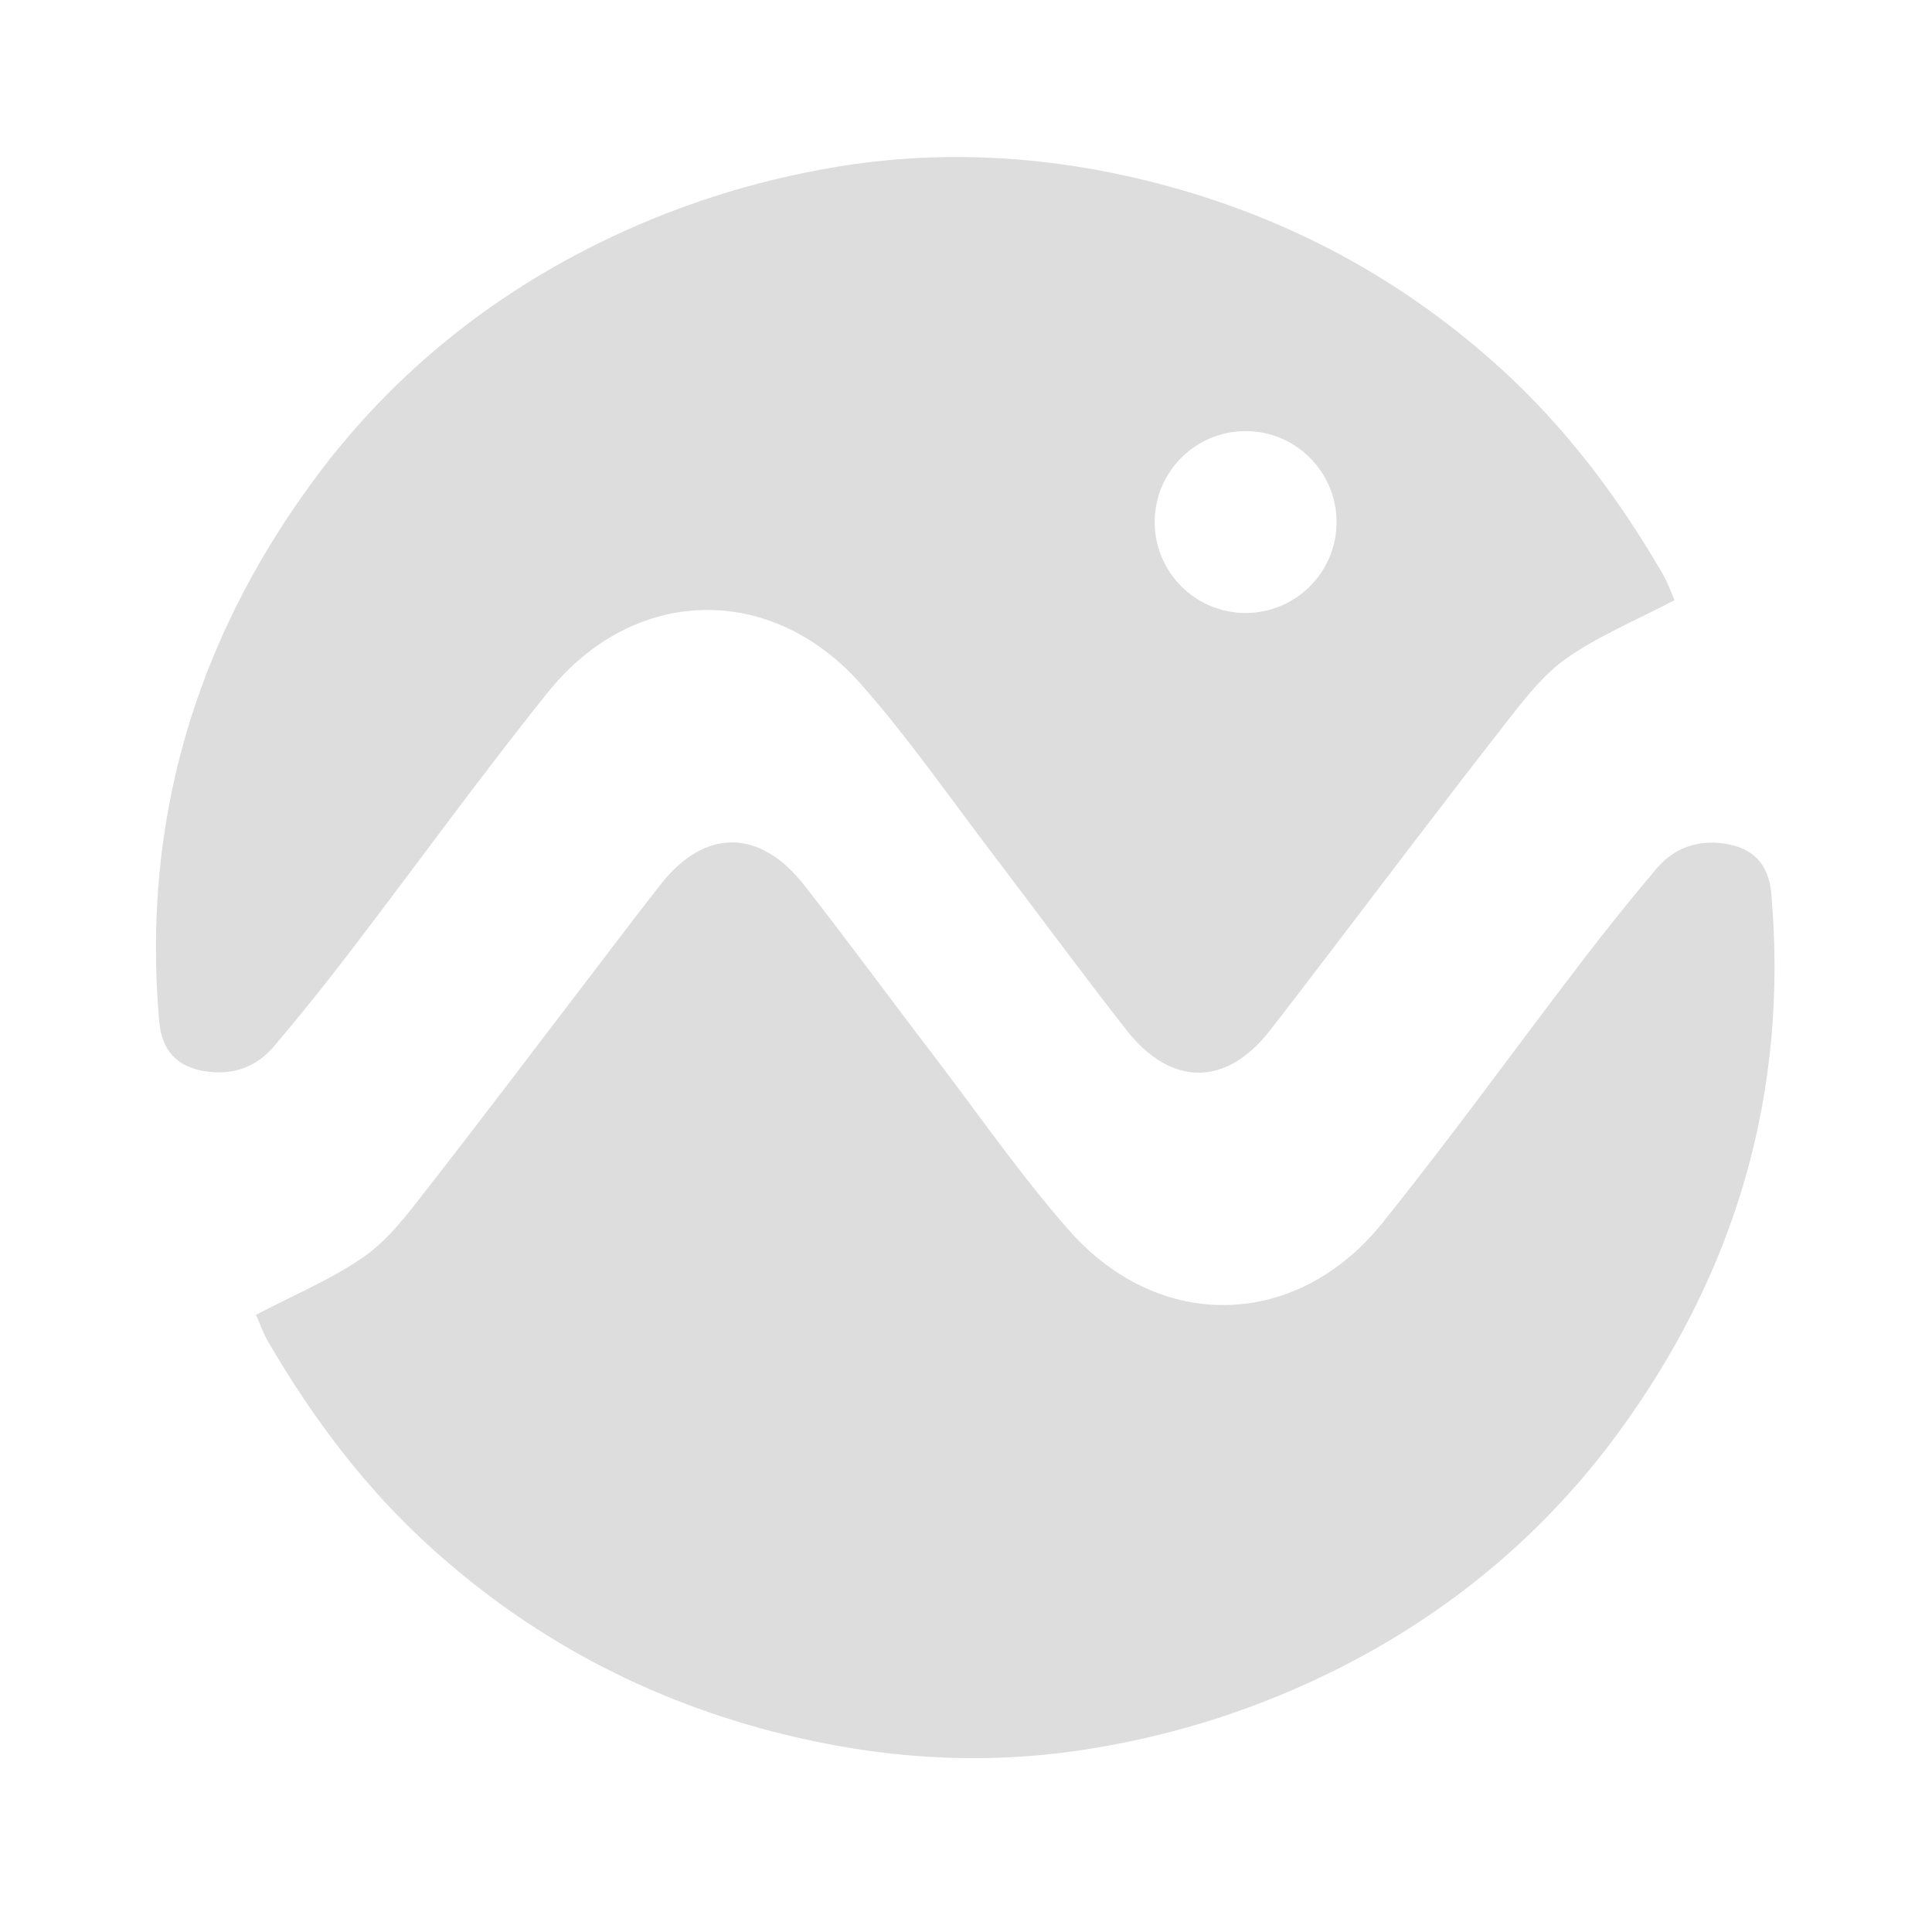 <?xml version="1.0" standalone="no"?><!DOCTYPE svg PUBLIC "-//W3C//DTD SVG 1.1//EN" "http://www.w3.org/Graphics/SVG/1.1/DTD/svg11.dtd"><svg t="1726046100796" class="icon" viewBox="0 0 1024 1024" version="1.1" xmlns="http://www.w3.org/2000/svg" p-id="5116" xmlns:xlink="http://www.w3.org/1999/xlink" width="200" height="200"><path d="M135.7 696.9c20.8-10.9 40.3-19 57.2-30.8 12.6-8.8 22.6-21.9 32.2-34.3 31.5-40.3 62.2-81.1 93.3-121.7 10.6-13.9 21.1-27.8 31.9-41.5 23.2-29.5 52.3-29.6 75.9 0.5 23.5 30 46 60.8 69.2 91.1 23.6 30.9 45.8 63.1 71.5 92.2 47.8 54 120.5 52.1 165.7-4.1 36.1-44.9 69.8-91.6 104.8-137.4 13.1-17.1 26.5-33.9 40.4-50.3 9.2-10.9 21.5-15.6 36-13.5 15.4 2.2 23.6 10.9 25 26.4 9.3 105.4-18.8 200.7-80.7 285.4-39.5 54-90 96.2-150.6 126.4-40.8 20.3-83.3 33.9-127.9 41.3-52.2 8.7-104.4 6.4-155.9-5.4-73.4-16.7-138.3-49.6-194.6-100.3-35.2-31.7-62.9-68.6-86.6-109.1-3.2-5.5-5.3-11.6-6.8-14.9z" p-id="5117" fill="#dddddd"></path><path d="M880.7 303.2c-23.7-40.5-51.4-77.4-86.6-109.1-56.3-50.7-121.2-83.6-194.6-100.3-51.5-11.7-103.7-14-155.9-5.4-44.6 7.4-87.1 21-127.9 41.3-60.6 30.2-111.1 72.3-150.6 126.4-61.9 84.7-90 180-80.7 285.4 1.4 15.5 9.6 24.2 25 26.4 14.5 2.1 26.8-2.6 36-13.5 13.9-16.4 27.3-33.2 40.4-50.3 35-45.7 68.7-92.5 104.8-137.4 45.2-56.2 118-58.1 165.7-4.1 25.7 29.1 47.9 61.3 71.5 92.2 23.1 30.3 45.7 61.1 69.2 91.1 23.6 30.1 52.8 30.1 75.9 0.5 10.8-13.7 21.3-27.7 31.9-41.5 31-40.6 61.8-81.4 93.3-121.7 9.7-12.4 19.6-25.4 32.2-34.3 16.9-11.8 36.4-19.9 57.2-30.8-1.4-3.4-3.6-9.5-6.8-14.9z m-220.5 21.7c-26.6 0-48.2-21.6-48.2-48.2s21.6-48.2 48.2-48.2 48.2 21.6 48.2 48.2-21.6 48.2-48.2 48.2z" p-id="5118" fill="#dddddd"></path></svg>